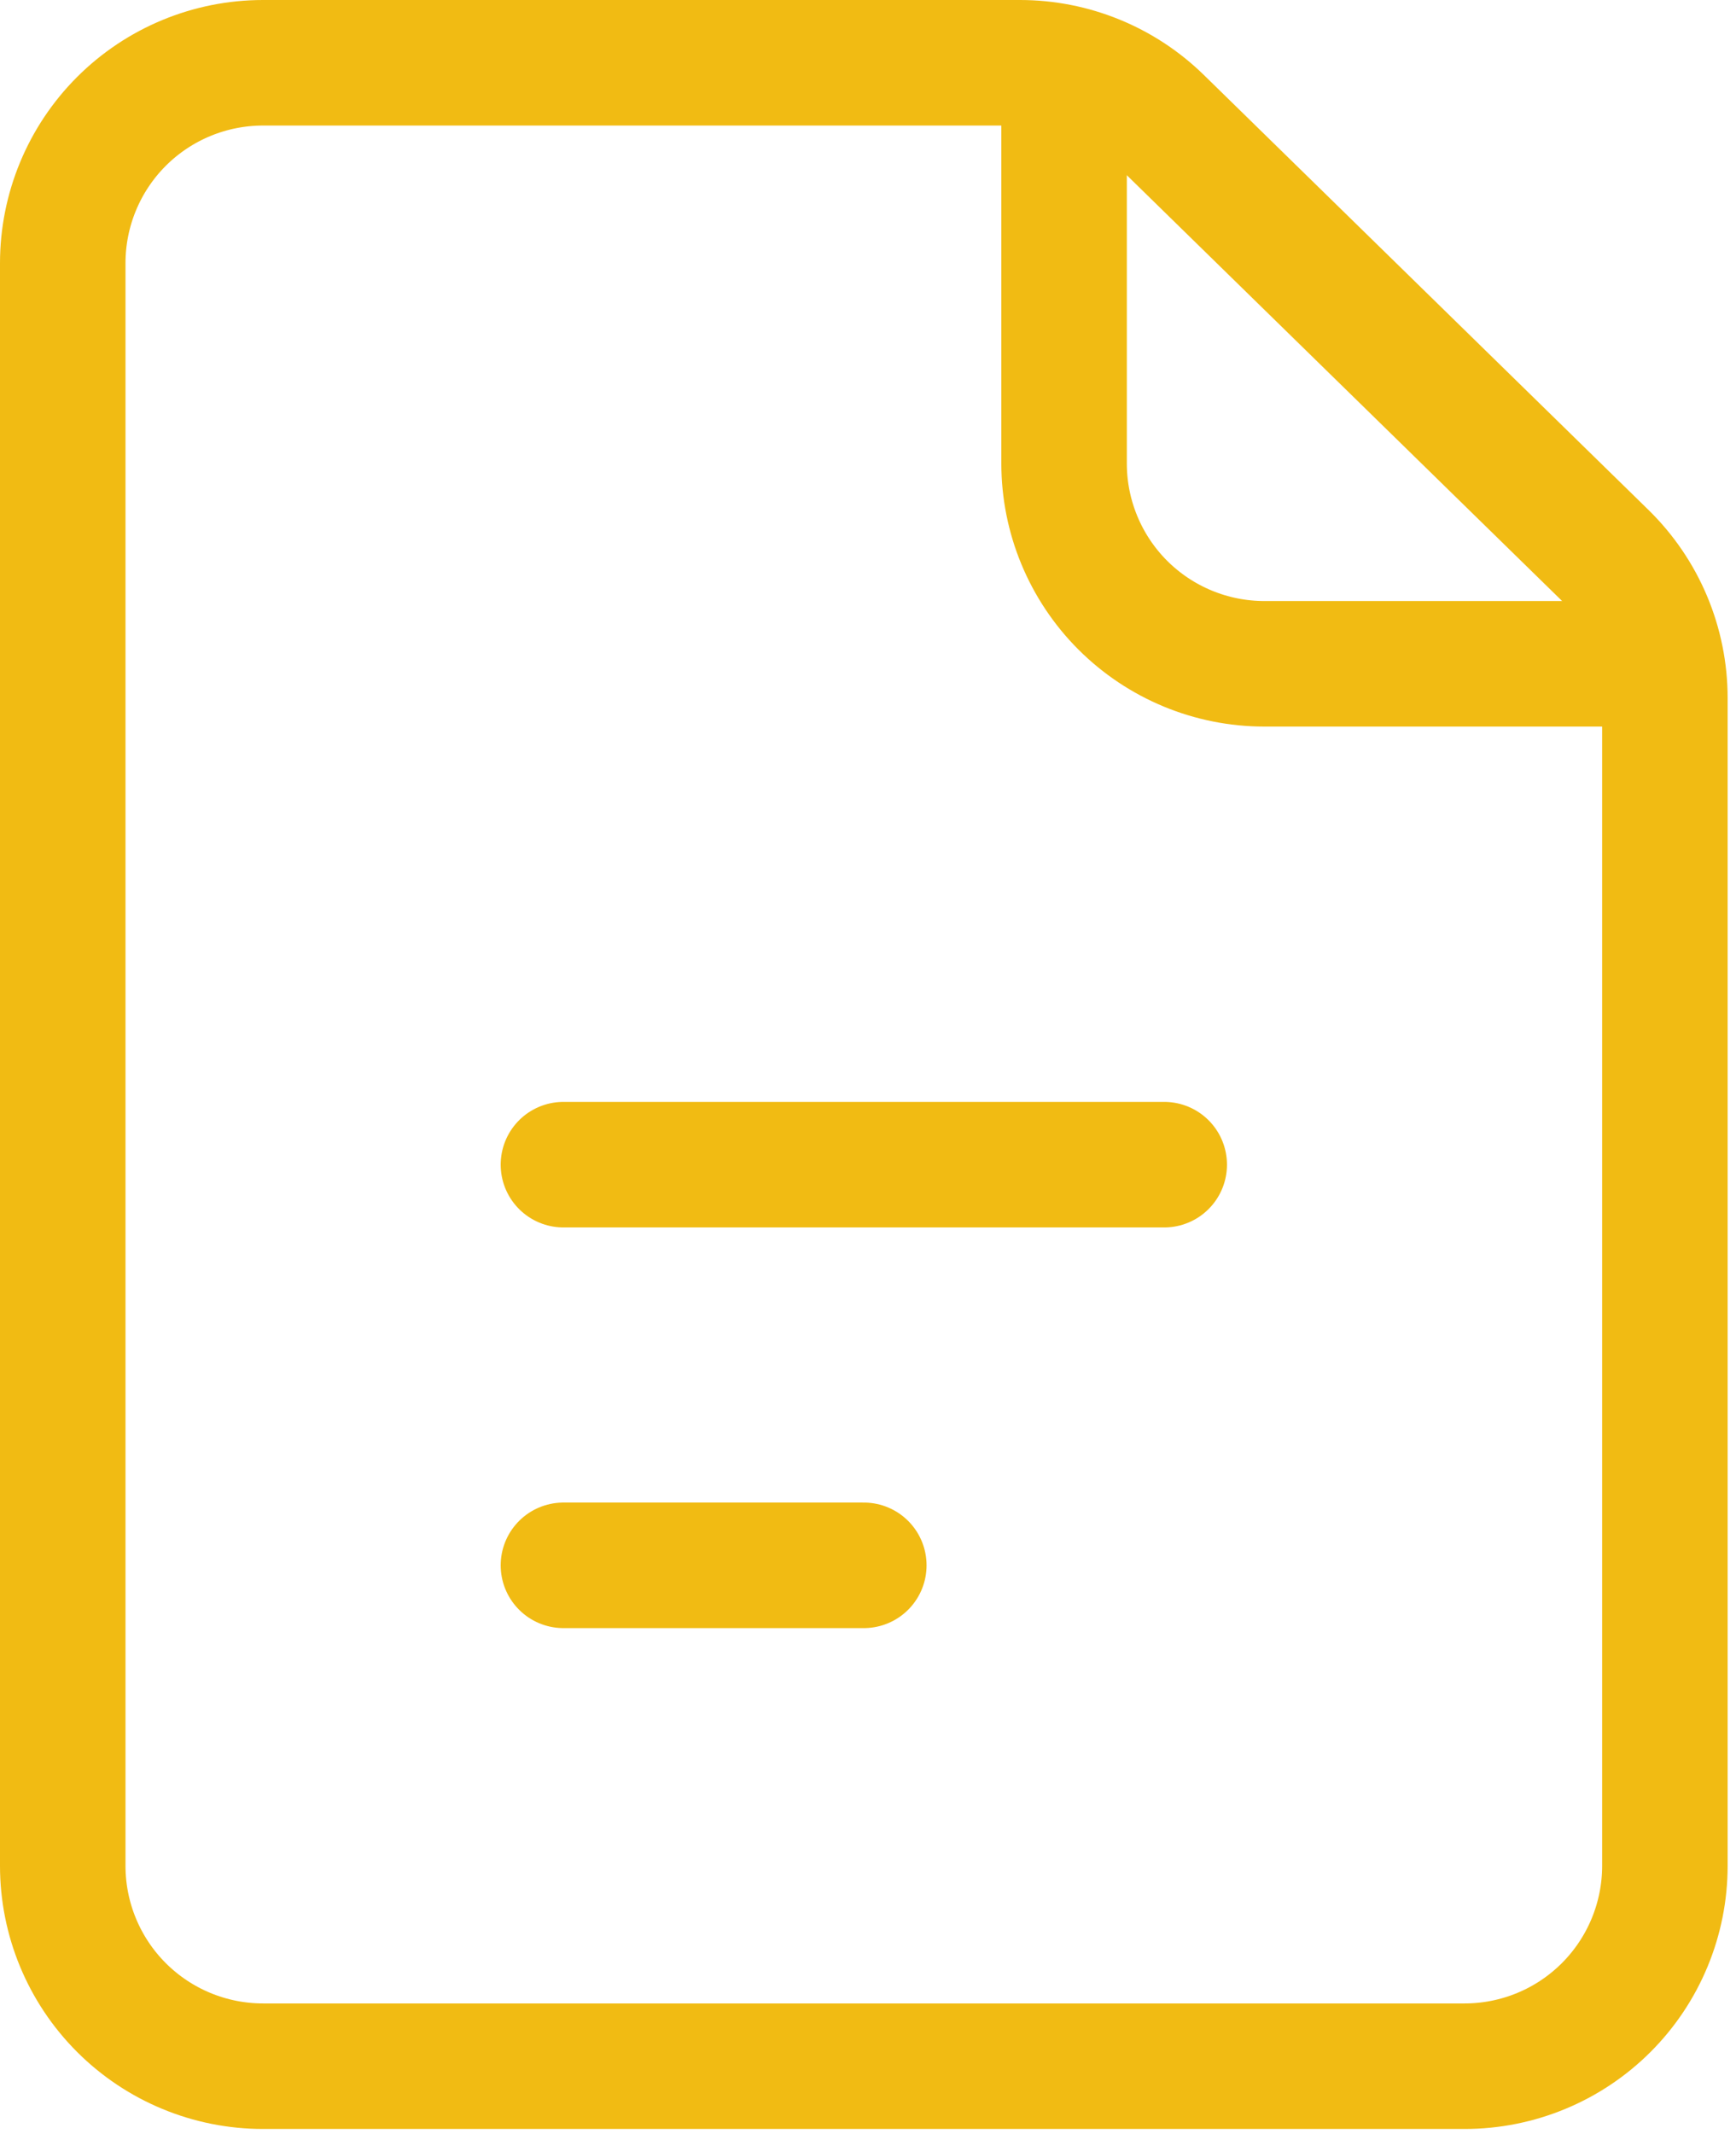<svg width="83" height="102" viewBox="0 0 83 102" fill="none" xmlns="http://www.w3.org/2000/svg">
<path d="M26.938 55.663H55.663M26.938 74.812H41.3M3 12.575V89.175C3 91.714 4.009 94.15 5.804 95.945C7.6 97.741 10.036 98.75 12.575 98.75H70.025C72.564 98.75 75 97.741 76.796 95.945C78.591 94.15 79.6 91.714 79.6 89.175V33.362C79.6 32.087 79.345 30.824 78.85 29.648C78.355 28.473 77.63 27.408 76.718 26.516L55.461 5.729C53.673 3.98 51.27 3 48.769 3H12.575C10.036 3 7.6 4.009 5.804 5.804C4.009 7.6 3 10.036 3 12.575V12.575Z" stroke="#F1BB13" stroke-width="6" stroke-linecap="round" stroke-linejoin="round"/>
<path d="M50.875 3V22.15C50.875 24.689 51.884 27.125 53.679 28.921C55.475 30.716 57.911 31.725 60.45 31.725H79.6" stroke="#F1BB13" stroke-width="6" stroke-linejoin="round"/>
</svg>
